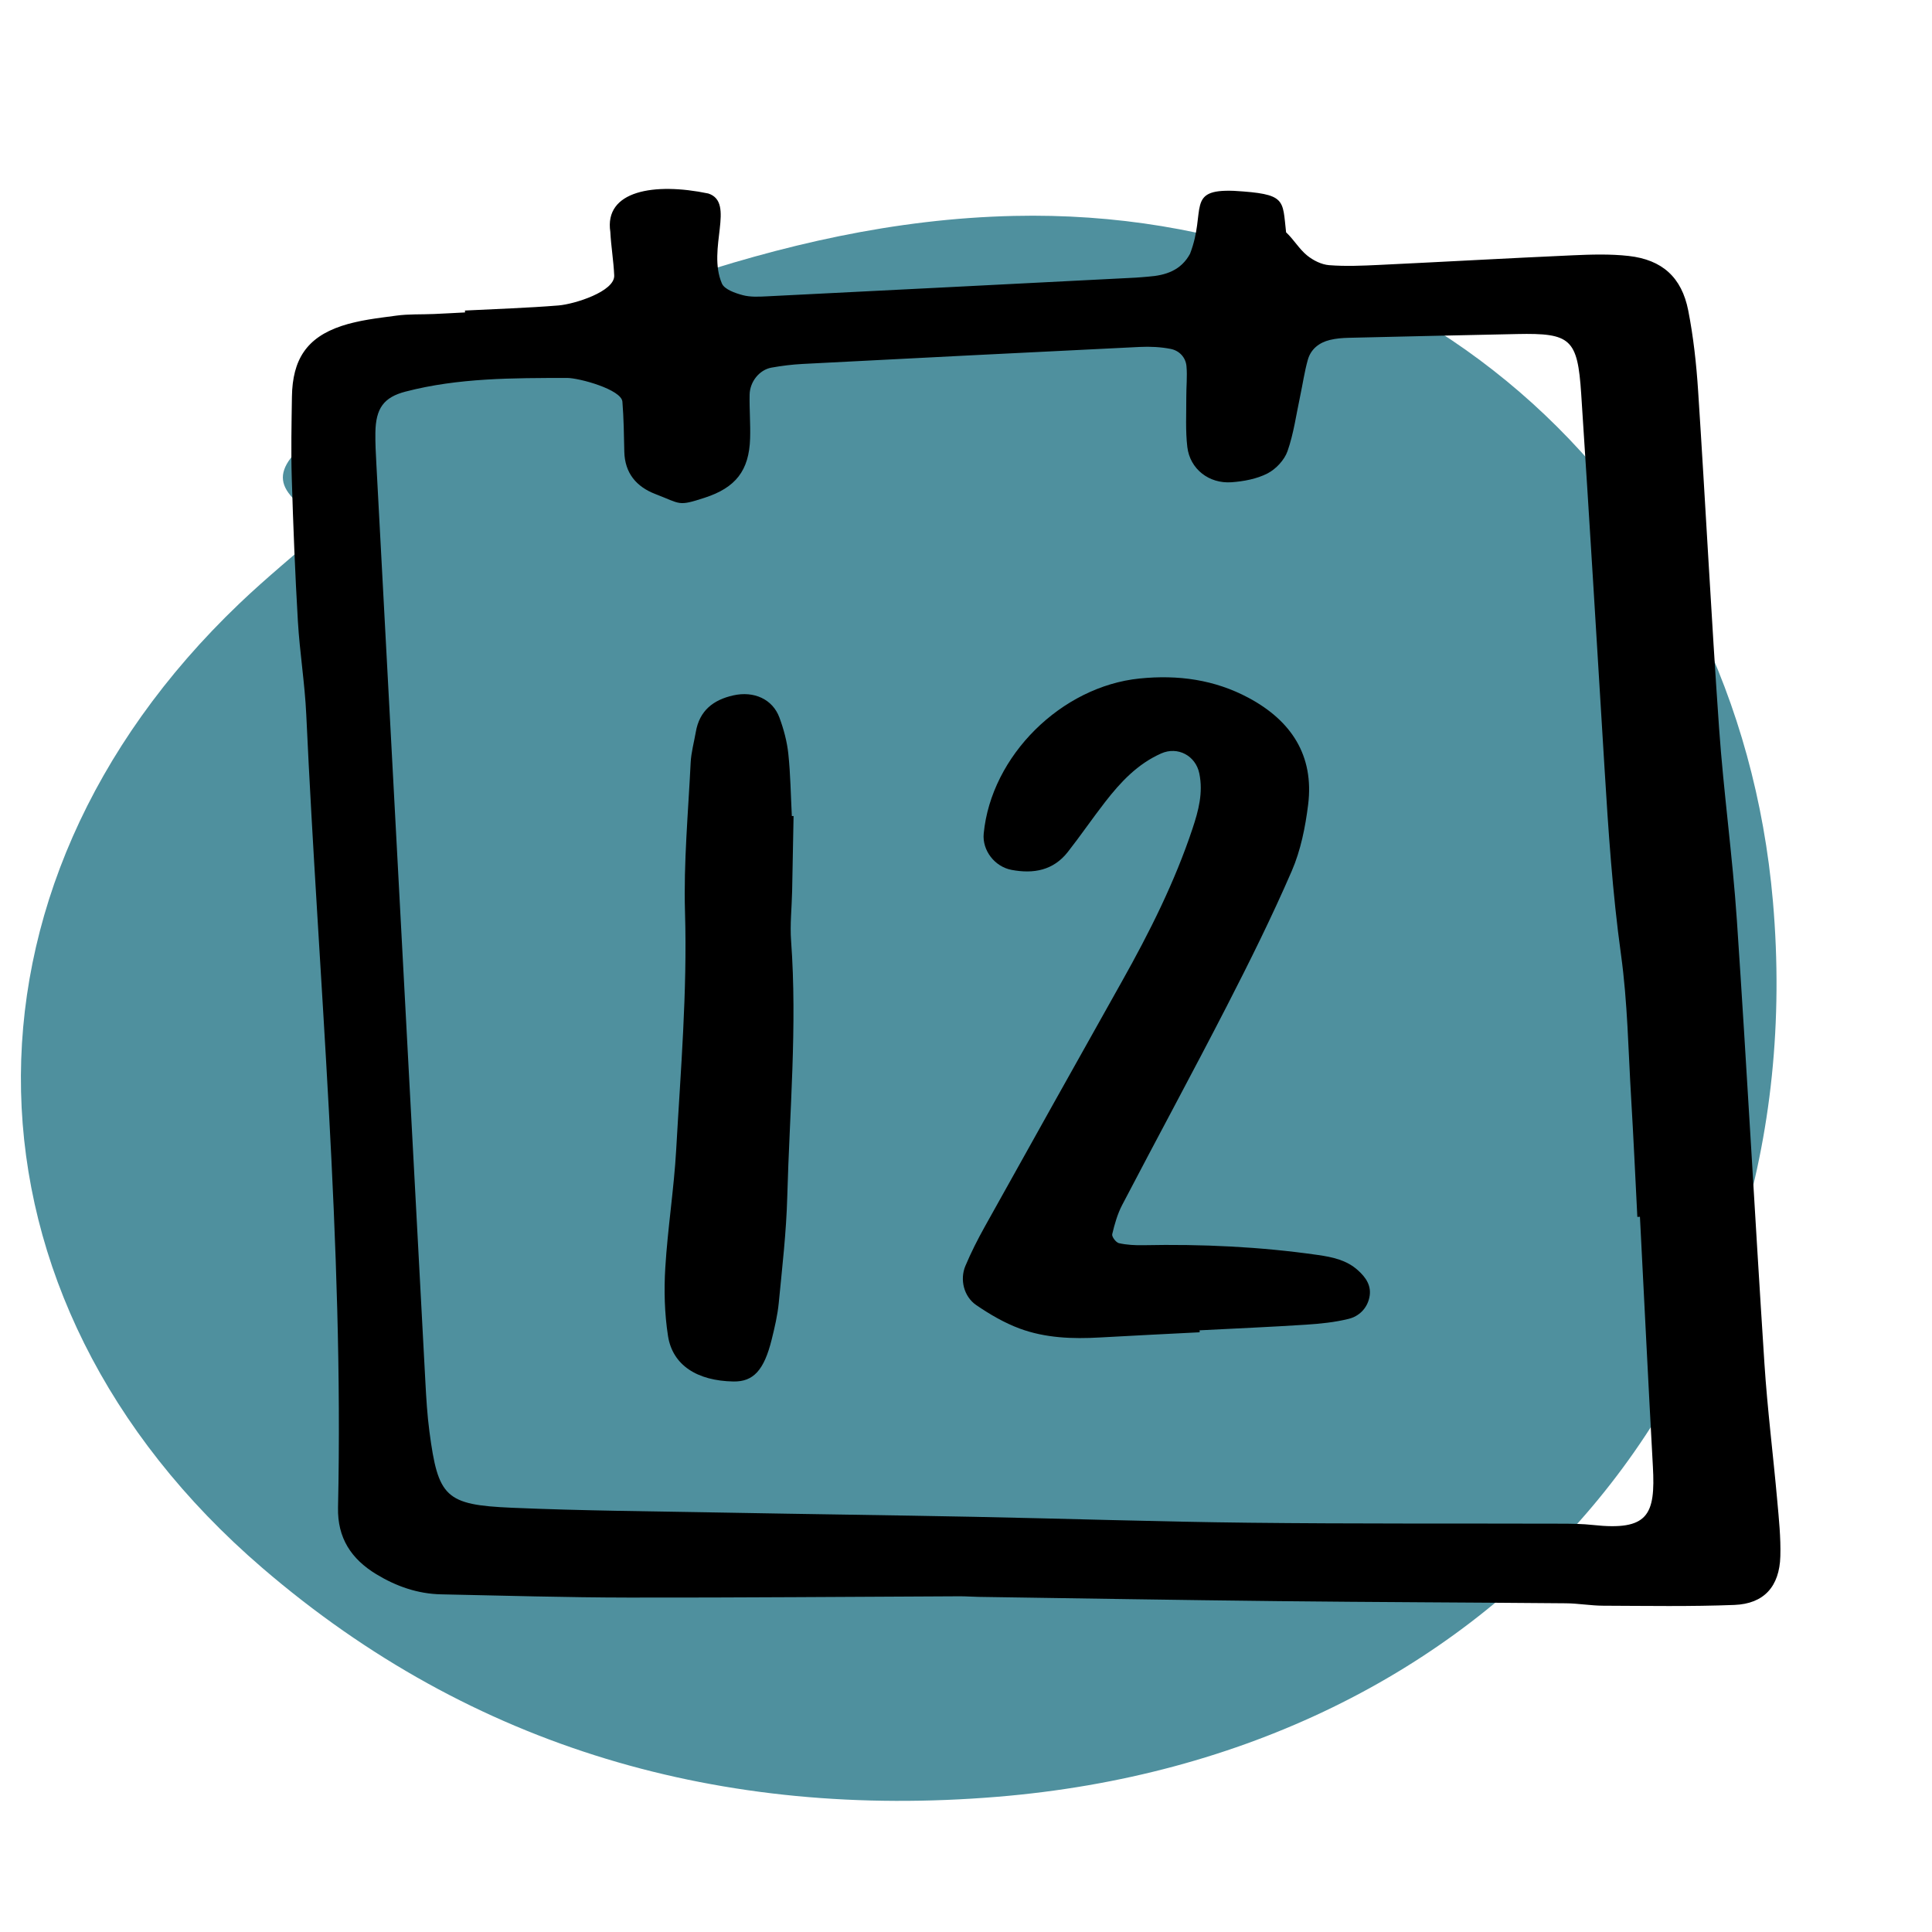 <?xml version="1.0" encoding="UTF-8"?><svg id="Layer_4" xmlns="http://www.w3.org/2000/svg" viewBox="0 0 128 128"><defs><style>.cls-1,.cls-2{stroke-width:0px;}.cls-2{fill:#4f909e;}</style></defs><path class="cls-2" d="M21.806,34.756c-3.884-2.309-4.002-3.521-.783-6.096.617-.494,1.246-1.036,1.961-1.336,14.246-5.984,28.351-12.663,44.194-13.019,26.887-.605,47.959,18.58,50.284,45.427,2.752,31.768-18.636,56.622-51.395,59.311-18.174,1.492-34.732-3.164-48.689-15.165C-3.41,86.001-3.95,58.905,15.86,39.986c1.809-1.728,3.756-3.311,5.946-5.23Z"/><path id="kurser-arrangementer-alt" class="cls-1" d="M30.804,20.574c2.067-.106,4.137-.17,6.198-.337,1.068-.087,3.738-.929,3.691-1.988-.042-.963-.208-1.92-.257-2.883-.42-2.74,2.921-3.291,6.492-2.546,1.817.596-.098,3.655.901,5.965.168.389.87.633,1.373.768.518.14,1.097.105,1.645.078,8.136-.405,16.271-.822,24.406-1.237.276-.014.55-.046.826-.066,1.153-.083,2.166-.412,2.764-1.514,1.102-2.87-.309-4.296,2.913-4.17,3.484.207,3.201.56,3.451,2.749.503.466.86,1.097,1.386,1.527.403.329.957.609,1.464.648,1.095.086,2.205.036,3.306-.016,4.275-.203,8.549-.446,12.824-.637,1.238-.055,2.493-.095,3.719.043,2.213.25,3.51,1.408,3.943,3.607.344,1.753.54,3.547.656,5.333.486,7.438.866,14.884,1.387,22.319.299,4.265.895,8.509,1.182,12.775.66,9.778,1.189,19.565,1.824,29.345.197,3.027.578,6.041.848,9.064.111,1.235.242,2.478.206,3.713-.058,1.997-1.085,3.141-3.043,3.217-2.894.113-5.795.062-8.692.051-.826-.003-1.652-.153-2.478-.16-6.348-.056-12.697-.074-19.045-.143-6.623-.071-13.245-.185-19.868-.282-.414-.006-.828-.041-1.242-.039-7.314.03-14.628.096-21.942.085-4.139-.006-8.278-.129-12.416-.214-1.555-.032-2.979-.533-4.299-1.335-1.653-1.006-2.576-2.395-2.532-4.418.386-17.552-1.297-35.023-2.104-52.528-.095-2.065-.433-4.117-.555-6.182-.186-3.164-.31-6.332-.406-9.501-.054-1.792-.015-3.587.011-5.38.036-2.467.981-3.915,3.274-4.685,1.163-.39,2.42-.523,3.646-.689.817-.111,1.654-.071,2.481-.107.69-.029,1.379-.07,2.068-.105-.002-.041-.004-.082-.006-.124ZM108.651,80.615c-.058.003-.116.006-.173.009-.135-2.62-.252-5.241-.41-7.86-.191-3.169-.236-6.362-.67-9.499-.569-4.113-.841-8.238-1.094-12.372-.507-8.27-1.002-16.54-1.546-24.808-.24-3.646-.699-4.028-4.245-3.954-3.726.078-7.452.16-11.178.25-.411.01-.83.045-1.228.142-.712.173-1.262.606-1.462,1.319-.222.793-.338,1.615-.51,2.423-.259,1.215-.426,2.462-.834,3.626-.205.586-.766,1.186-1.324,1.474-.71.365-1.572.526-2.382.585-1.505.109-2.76-.884-2.932-2.337-.129-1.086-.062-2.196-.068-3.296-.004-.686.074-1.378.012-2.058-.054-.592-.483-1.031-1.044-1.142-.667-.132-1.37-.164-2.052-.131-7.449.362-14.898.741-22.346,1.127-.687.036-1.375.122-2.053.243-.794.142-1.43.924-1.448,1.789-.019.965.062,1.932.033,2.896-.064,2.145-.967,3.271-3.006,3.934-1.797.584-1.554.416-3.271-.243-1.258-.483-2.028-1.389-2.058-2.815-.023-1.102-.038-2.207-.126-3.304-.065-.807-2.863-1.575-3.672-1.574-3.59.006-7.187-.008-10.699.906-1.444.376-1.971,1.108-1.995,2.721-.01.689.028,1.38.065,2.07,1.08,20.27,2.161,40.541,3.247,60.811.059,1.102.124,2.209.269,3.302.576,4.339,1.049,4.853,5.449,5.043,4.688.203,9.384.235,14.076.322,5.52.103,11.04.17,16.56.279,6.072.12,12.142.324,18.215.392,6.902.077,13.805.043,20.708.063.69.002,1.384.01,2.069.085,3.673.401,4.157-.664,3.98-3.871-.304-5.515-.574-11.032-.858-16.548ZM79.476,88.137c2.343-.121,4.687-.22,7.028-.372.959-.062,1.93-.158,2.858-.39.673-.169,1.207-.68,1.363-1.418.16-.757-.221-1.316-.761-1.8-.759-.682-1.692-.874-2.661-1.013-3.833-.549-7.685-.725-11.553-.646-.541.011-1.095-.019-1.619-.135-.193-.043-.483-.43-.444-.593.156-.662.347-1.338.66-1.938,2.298-4.402,4.667-8.768,6.937-13.184,1.512-2.942,2.985-5.911,4.299-8.945.592-1.366.898-2.899,1.084-4.388.407-3.269-1.128-5.574-3.948-7.083-2.259-1.208-4.672-1.537-7.22-1.279-5.176.524-9.831,5.113-10.326,10.277-.106,1.11.73,2.192,1.845,2.402,1.457.274,2.765.039,3.726-1.185.851-1.085,1.629-2.226,2.475-3.315,1.021-1.315,2.144-2.519,3.714-3.215,1.098-.487,2.285.152,2.525,1.326.262,1.28-.053,2.459-.448,3.646-1.181,3.551-2.851,6.874-4.677,10.128-3.038,5.414-6.07,10.832-9.091,16.256-.469.842-.907,1.706-1.281,2.593-.38.9-.109,2.034.717,2.599.897.614,1.864,1.179,2.878,1.555,1.702.63,3.506.695,5.313.591,2.204-.126,4.409-.23,6.613-.344-.002-.043-.005-.086-.007-.128ZM52.461,54.068c-.071-1.378-.088-2.762-.233-4.132-.086-.811-.305-1.627-.589-2.395-.453-1.227-1.697-1.774-3.051-1.471-1.333.298-2.245,1.011-2.488,2.421-.117.679-.308,1.355-.342,2.038-.162,3.306-.471,6.62-.374,9.92.155,5.257-.289,10.478-.584,15.709-.147,2.612-.563,5.209-.722,7.822-.092,1.501-.052,3.041.178,4.525.301,1.944,1.932,2.981,4.337,3.022,1.316.023,2.028-.739,2.534-2.783.199-.802.39-1.617.469-2.437.226-2.334.499-4.67.562-7.011.152-5.65.669-11.296.254-16.958-.08-1.095.046-2.205.069-3.309.035-1.654.063-3.309.095-4.964-.038 0-.076.001-.115.001Z"/></svg>